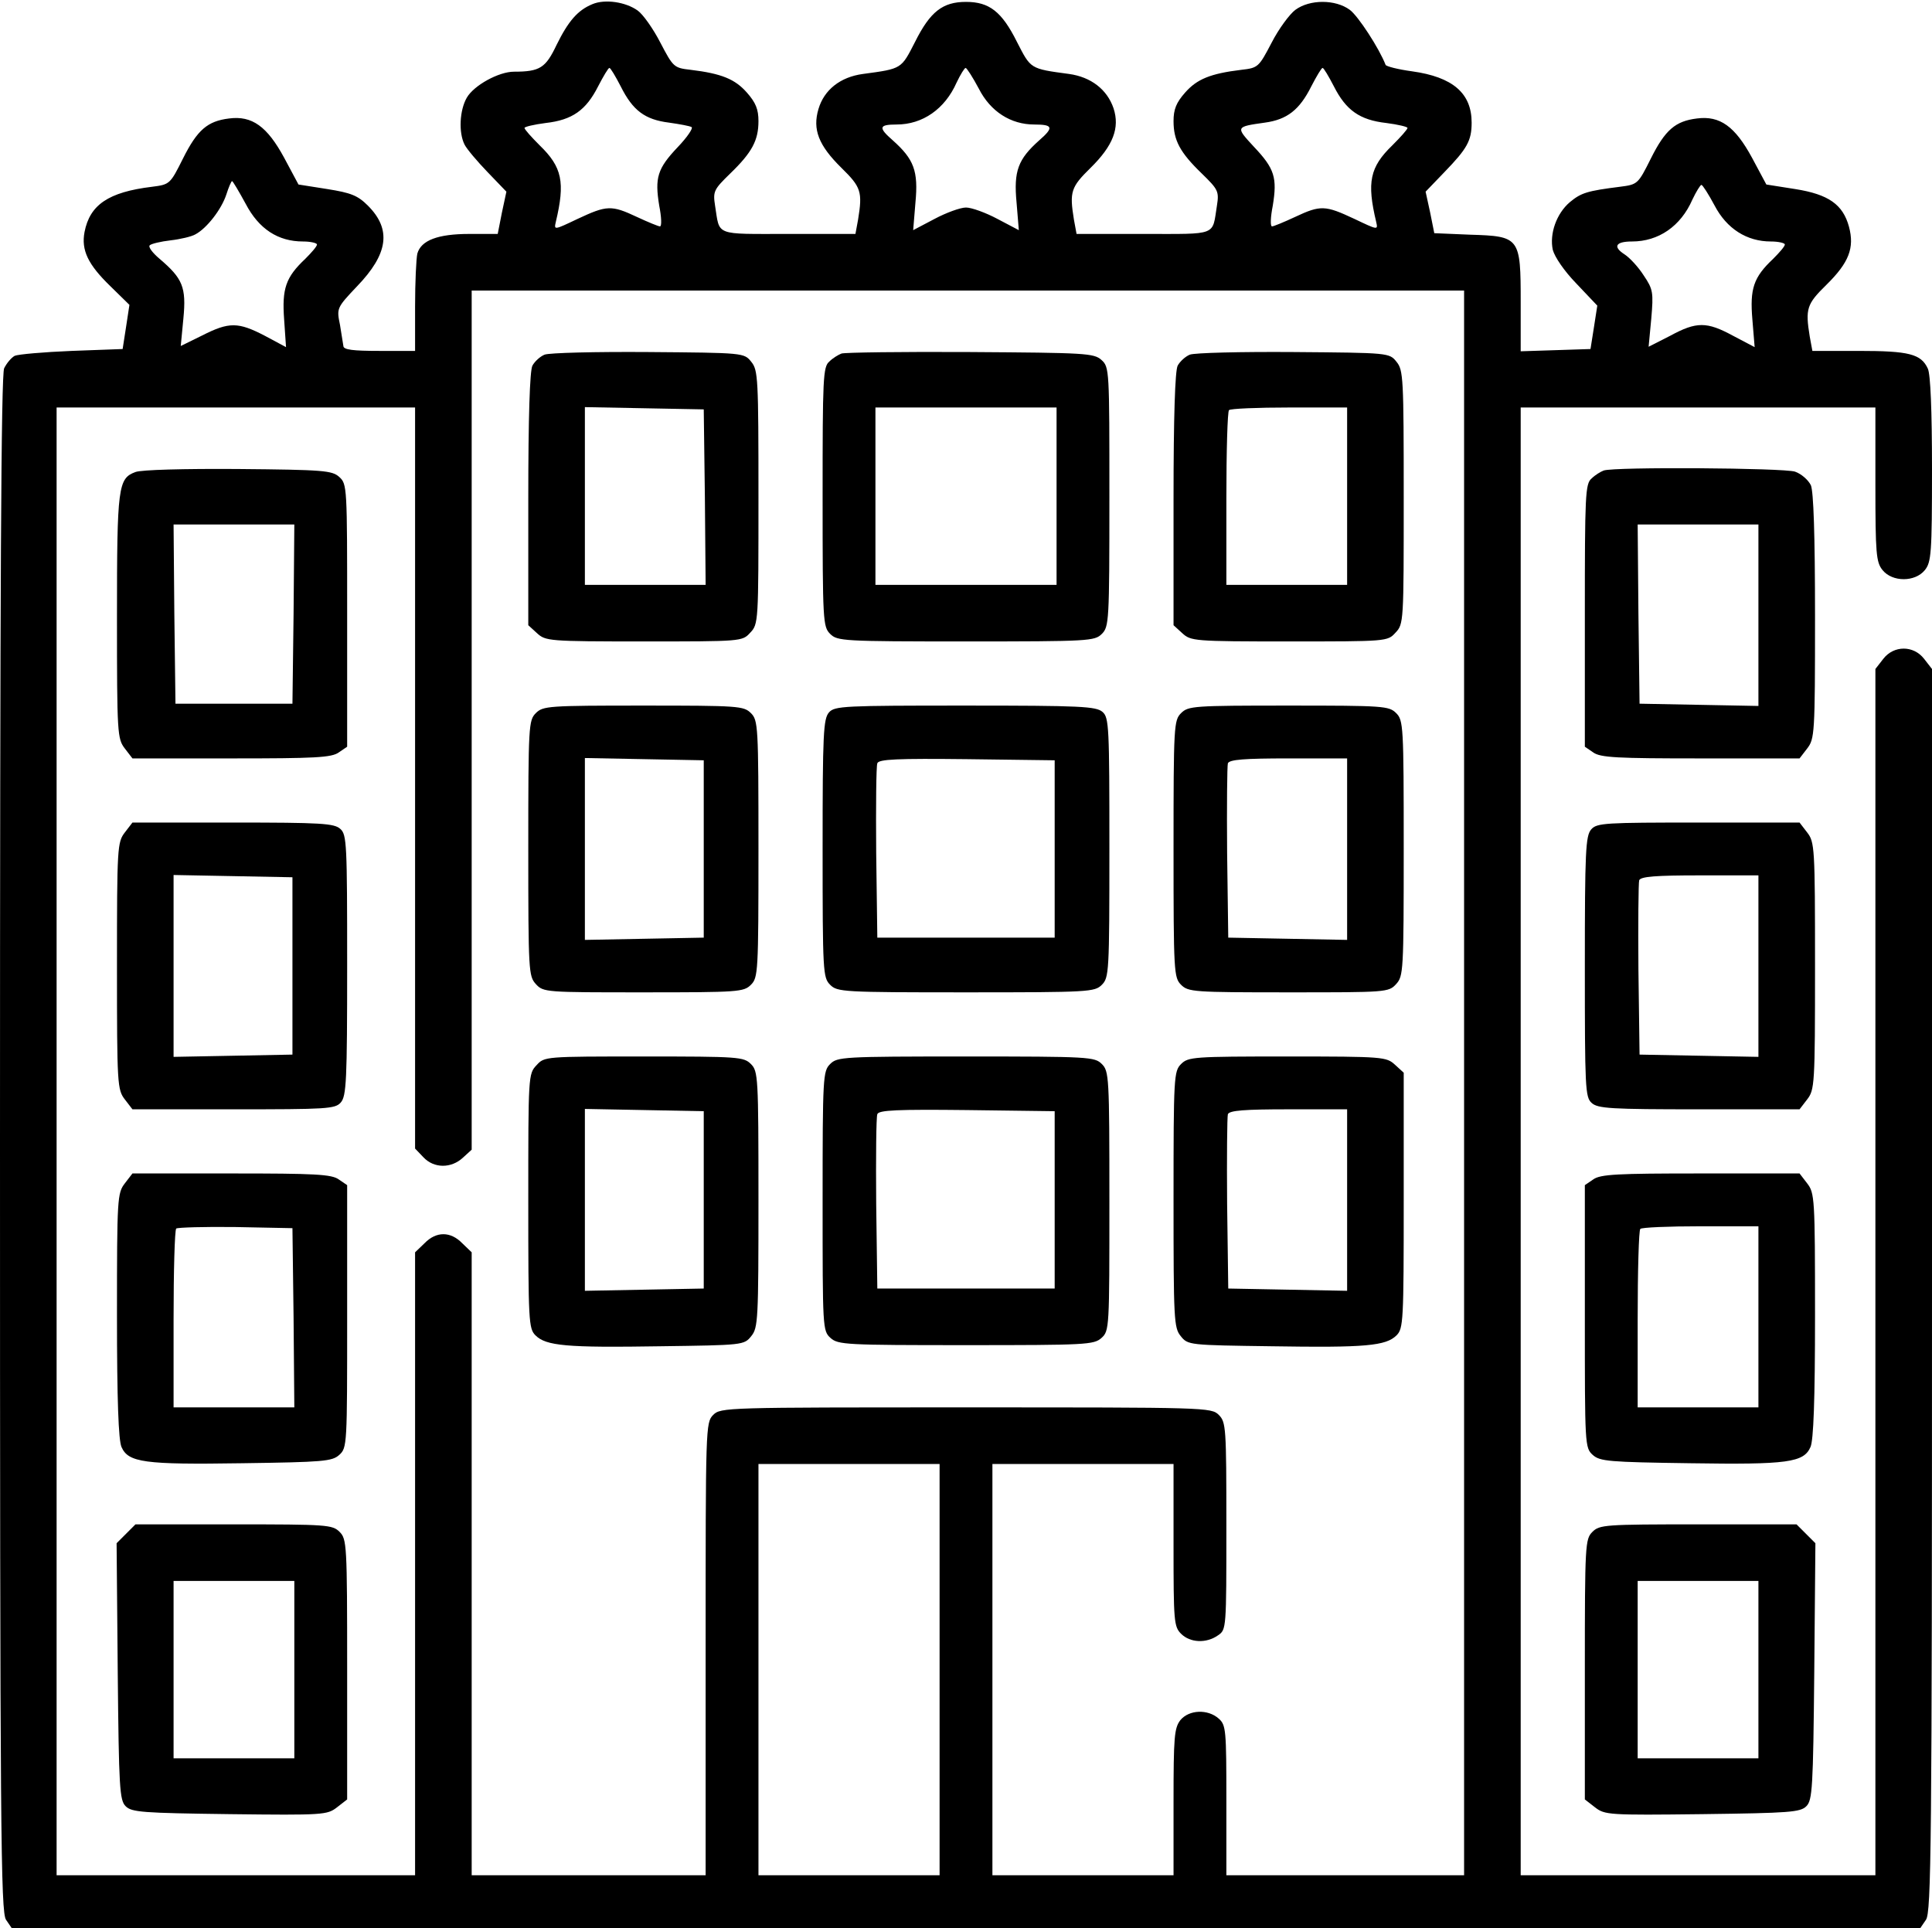 <?xml version="1.0" encoding="UTF-8" standalone="no"?> <svg xmlns="http://www.w3.org/2000/svg" version="1.0" width="512pt" height="511pt" viewBox="0 0 512 511" preserveAspectRatio="xMidYMid meet"><g transform="translate(0,511) scale(0.1,-0.1)" fill="#000000" stroke="none"><path d="M1570 5099 c-39 -16 -64 -45 -95 -108 -29 -61 -44 -71 -113 -71 -40 0 -106 -36 -125 -69 -19 -33 -22 -92 -6 -124 6 -12 34 -45 61 -73 l50 -52 -12 -56 -11 -56 -75 0 c-84 0 -128 -17 -138 -52 -3 -13 -6 -76 -6 -140 l0 -118 -95 0 c-69 0 -95 3 -95 13 -1 6 -5 32 -9 56 -9 44 -9 45 45 102 83 86 92 151 29 214 -27 27 -45 34 -108 44 l-76 12 -38 71 c-45 83 -85 112 -146 104 -57 -7 -84 -30 -122 -106 -34 -68 -35 -69 -82 -75 -116 -14 -165 -48 -179 -120 -9 -48 9 -86 69 -144 l50 -49 -9 -59 -9 -58 -135 -5 c-74 -3 -142 -9 -151 -13 -9 -5 -21 -19 -28 -33 -8 -18 -11 -562 -11 -2057 0 -1823 2 -2035 16 -2055 l15 -22 2529 0 2529 0 15 22 c14 20 16 195 16 1669 l0 1646 -21 27 c-28 36 -80 36 -108 0 l-21 -27 0 -1598 0 -1599 -470 0 -470 0 0 1945 0 1945 470 0 470 0 0 -204 c0 -184 2 -206 19 -227 26 -32 86 -32 112 0 17 21 19 44 19 267 0 157 -4 252 -11 267 -18 39 -50 47 -183 47 l-123 0 -7 38 c-12 74 -8 86 44 137 60 59 75 98 60 154 -16 59 -54 86 -143 100 l-76 12 -38 71 c-45 83 -85 112 -146 104 -57 -7 -84 -30 -122 -106 -34 -68 -35 -69 -82 -75 -87 -11 -103 -16 -133 -41 -35 -30 -54 -83 -45 -126 5 -19 30 -56 63 -90 l55 -58 -9 -58 -9 -57 -92 -3 -93 -3 0 130 c0 172 -2 175 -134 179 l-95 4 -11 55 -12 55 50 52 c60 62 72 83 72 131 0 78 -50 121 -158 136 -37 5 -68 13 -70 17 -17 44 -73 130 -95 146 -38 28 -106 28 -144 0 -15 -11 -44 -50 -63 -87 -34 -65 -36 -67 -80 -72 -83 -10 -118 -25 -149 -60 -24 -27 -31 -45 -31 -76 0 -51 17 -83 75 -139 43 -42 46 -47 40 -85 -13 -81 4 -75 -194 -75 l-178 0 -7 38 c-12 74 -8 86 44 137 60 59 78 106 61 158 -17 50 -60 83 -118 91 -104 14 -101 13 -138 85 -40 80 -73 106 -135 106 -62 0 -95 -26 -135 -106 -37 -72 -34 -71 -138 -85 -60 -8 -103 -42 -118 -93 -16 -54 0 -96 61 -156 52 -51 56 -63 44 -137 l-7 -38 -178 0 c-198 0 -181 -6 -194 75 -6 38 -3 43 40 85 58 56 75 88 75 139 0 31 -7 49 -31 76 -31 35 -66 50 -149 60 -44 5 -46 7 -80 72 -19 37 -46 75 -60 85 -32 23 -87 31 -120 17z m75 -218 c32 -64 64 -88 128 -96 28 -4 56 -9 60 -12 4 -3 -12 -27 -37 -53 -54 -57 -61 -81 -49 -155 6 -30 7 -55 2 -55 -4 0 -31 11 -61 25 -68 32 -80 31 -157 -5 -63 -30 -63 -30 -58 -8 25 105 17 145 -43 203 -22 22 -40 42 -40 46 0 3 25 9 56 13 71 8 107 34 139 97 14 27 27 49 30 49 3 0 16 -22 30 -49z m949 -6 c31 -61 85 -95 147 -95 50 0 52 -8 13 -42 -56 -50 -68 -81 -60 -165 l6 -73 -57 30 c-30 16 -68 30 -83 30 -15 0 -53 -14 -83 -30 l-57 -30 6 73 c8 84 -4 115 -60 165 -39 34 -37 42 10 42 69 0 128 41 159 111 10 21 21 39 24 39 3 0 19 -25 35 -55z m941 6 c32 -63 68 -89 139 -97 31 -4 56 -10 56 -13 0 -4 -18 -24 -40 -46 -60 -58 -68 -98 -43 -203 5 -22 5 -22 -58 8 -77 36 -89 37 -157 5 -30 -14 -57 -25 -61 -25 -5 0 -4 25 2 55 12 74 5 98 -50 156 -49 53 -49 53 29 64 59 8 92 34 123 96 14 27 27 49 30 49 3 0 16 -22 30 -49z m-2884 -311 c35 -67 86 -100 152 -100 20 0 37 -4 37 -8 0 -5 -14 -21 -31 -38 -52 -49 -62 -79 -56 -161 l5 -73 -56 30 c-71 37 -95 37 -166 1 l-57 -28 7 73 c8 83 -2 106 -63 158 -19 16 -31 32 -26 36 4 4 29 10 55 13 26 3 56 10 66 16 30 16 69 66 82 106 6 19 13 35 15 35 2 0 18 -27 36 -60z m3893 -5 c32 -61 85 -95 149 -95 20 0 37 -4 37 -8 0 -5 -14 -21 -31 -38 -52 -49 -62 -79 -55 -161 l6 -73 -57 30 c-70 38 -97 38 -167 0 l-57 -29 7 74 c6 70 5 78 -20 115 -14 22 -37 47 -51 56 -31 20 -24 34 20 34 70 0 129 40 160 111 10 21 21 39 24 39 3 0 19 -25 35 -55z m-664 -2325 l0 -2100 -315 0 -315 0 0 198 c0 187 -1 200 -20 217 -29 26 -79 24 -102 -4 -16 -21 -18 -44 -18 -217 l0 -194 -240 0 -240 0 0 545 0 545 240 0 240 0 0 -215 c0 -202 1 -216 20 -235 24 -24 67 -26 98 -4 22 15 22 17 22 290 0 261 -1 275 -20 294 -20 20 -33 20 -670 20 -637 0 -650 0 -670 -20 -20 -20 -20 -33 -20 -620 l0 -600 -310 0 -310 0 0 825 0 826 -25 24 c-31 32 -69 32 -100 0 l-25 -24 0 -826 0 -825 -475 0 -475 0 0 1945 0 1945 475 0 475 0 0 -982 0 -982 22 -23 c28 -30 74 -30 105 -1 l23 21 0 1139 0 1138 1315 0 1315 0 0 -2100z m-1390 -1555 l0 -545 -240 0 -240 0 0 545 0 545 240 0 240 0 0 -545z"></path><path d="M1443 4170 c-12 -5 -26 -18 -32 -29 -7 -13 -11 -136 -11 -354 l0 -334 23 -21 c23 -21 30 -22 283 -22 259 0 261 0 282 23 22 23 22 28 22 359 0 316 -1 337 -19 359 -19 24 -20 24 -273 26 -139 1 -263 -2 -275 -7z m425 -377 l2 -233 -160 0 -160 0 0 235 0 236 158 -3 157 -3 3 -232z"></path><path d="M2230 4173 c-8 -3 -23 -12 -32 -21 -17 -14 -18 -44 -18 -359 0 -330 1 -344 20 -363 19 -19 33 -20 360 -20 327 0 341 1 360 20 19 19 20 33 20 363 0 337 0 344 -21 363 -20 18 -42 19 -348 21 -179 1 -333 -1 -341 -4z m570 -378 l0 -235 -240 0 -240 0 0 235 0 235 240 0 240 0 0 -235z"></path><path d="M3153 4170 c-12 -5 -26 -18 -32 -29 -7 -13 -11 -136 -11 -354 l0 -334 23 -21 c23 -21 30 -22 283 -22 259 0 261 0 282 23 22 23 22 28 22 359 0 316 -1 337 -19 359 -19 24 -20 24 -273 26 -139 1 -263 -2 -275 -7z m417 -375 l0 -235 -160 0 -160 0 0 228 c0 126 3 232 7 235 3 4 75 7 160 7 l153 0 0 -235z"></path><path d="M359 3859 c-46 -17 -49 -38 -49 -383 0 -312 1 -324 21 -350 l20 -26 263 0 c220 0 265 2 284 16 l22 15 0 348 c0 341 0 348 -21 367 -19 17 -41 19 -268 21 -142 1 -257 -2 -272 -8z m419 -376 l-3 -238 -155 0 -155 0 -3 238 -2 237 160 0 160 0 -2 -237z"></path><path d="M1420 3220 c-19 -19 -20 -33 -20 -358 0 -327 1 -339 20 -360 20 -22 26 -22 285 -22 252 0 266 1 285 20 19 19 20 33 20 360 0 327 -1 341 -20 360 -19 19 -33 20 -285 20 -252 0 -266 -1 -285 -20z m445 -360 l0 -235 -157 -3 -158 -3 0 241 0 241 158 -3 157 -3 0 -235z"></path><path d="M2197 3222 c-15 -17 -17 -56 -17 -360 0 -329 1 -343 20 -362 19 -19 33 -20 360 -20 327 0 341 1 360 20 19 19 20 33 20 363 0 320 -1 345 -18 360 -17 15 -57 17 -364 17 -321 0 -346 -1 -361 -18z m598 -362 l0 -235 -235 0 -235 0 -3 225 c-1 123 0 230 3 237 3 11 54 13 237 11 l233 -3 0 -235z"></path><path d="M3130 3220 c-19 -19 -20 -33 -20 -360 0 -327 1 -341 20 -360 19 -19 33 -20 285 -20 259 0 265 0 285 22 19 21 20 33 20 360 0 325 -1 339 -20 358 -19 19 -33 20 -285 20 -252 0 -266 -1 -285 -20z m440 -360 l0 -241 -157 3 -158 3 -3 225 c-1 123 0 230 2 237 4 10 44 13 161 13 l155 0 0 -240z"></path><path d="M331 2904 c-20 -26 -21 -38 -21 -354 0 -316 1 -328 21 -354 l20 -26 268 0 c247 0 269 1 284 18 15 17 17 57 17 364 0 321 -1 346 -18 361 -16 15 -51 17 -285 17 l-266 0 -20 -26z m444 -354 l0 -235 -157 -3 -158 -3 0 241 0 241 158 -3 157 -3 0 -235z"></path><path d="M1422 2287 c-22 -23 -22 -28 -22 -360 0 -319 1 -338 19 -356 28 -28 82 -33 330 -29 220 3 223 3 242 27 18 22 19 43 19 362 0 326 -1 340 -20 359 -19 19 -33 20 -283 20 -263 0 -264 0 -285 -23z m443 -357 l0 -235 -157 -3 -158 -3 0 241 0 241 158 -3 157 -3 0 -235z"></path><path d="M2200 2290 c-19 -19 -20 -33 -20 -363 0 -337 0 -344 21 -363 20 -18 41 -19 359 -19 318 0 339 1 359 19 21 19 21 26 21 363 0 330 -1 344 -20 363 -19 19 -33 20 -360 20 -327 0 -341 -1 -360 -20z m595 -360 l0 -235 -235 0 -235 0 -3 225 c-1 123 0 230 3 237 3 11 54 13 237 11 l233 -3 0 -235z"></path><path d="M3130 2290 c-19 -19 -20 -33 -20 -359 0 -319 1 -340 19 -362 19 -24 22 -24 242 -27 248 -4 302 1 330 29 18 18 19 37 19 357 l0 339 -23 21 c-23 21 -30 22 -285 22 -249 0 -263 -1 -282 -20z m440 -360 l0 -241 -157 3 -158 3 -3 225 c-1 123 0 230 2 237 4 10 44 13 161 13 l155 0 0 -240z"></path><path d="M331 1974 c-20 -26 -21 -38 -21 -350 0 -225 4 -331 12 -349 18 -41 60 -47 319 -43 216 3 239 5 258 22 21 19 21 26 21 367 l0 348 -22 15 c-19 14 -64 16 -284 16 l-263 0 -20 -26z m447 -356 l2 -238 -160 0 -160 0 0 233 c0 129 3 237 7 241 4 3 75 5 157 4 l151 -3 3 -237z"></path><path d="M334 1045 l-25 -25 3 -340 c3 -310 5 -341 21 -357 16 -16 44 -18 275 -21 250 -3 259 -2 285 18 l27 21 0 345 c0 331 -1 345 -20 364 -19 19 -33 20 -280 20 l-261 0 -25 -25z m446 -360 l0 -235 -160 0 -160 0 0 235 0 235 160 0 160 0 0 -235z"></path><path d="M4250 3863 c-8 -3 -23 -12 -32 -21 -17 -14 -18 -44 -18 -363 l0 -348 22 -15 c19 -14 64 -16 284 -16 l263 0 20 26 c20 26 21 38 21 350 0 220 -4 331 -11 348 -7 14 -25 30 -42 36 -31 10 -479 13 -507 3z m410 -383 l0 -241 -157 3 -158 3 -3 238 -2 237 160 0 160 0 0 -240z"></path><path d="M4217 2912 c-15 -17 -17 -57 -17 -364 0 -321 1 -346 18 -361 16 -15 51 -17 285 -17 l266 0 20 26 c20 26 21 38 21 354 0 316 -1 328 -21 354 l-20 26 -268 0 c-247 0 -269 -1 -284 -18z m443 -362 l0 -241 -157 3 -158 3 -3 225 c-1 123 0 230 2 237 4 10 44 13 161 13 l155 0 0 -240z"></path><path d="M4222 1984 l-22 -15 0 -348 c0 -341 0 -348 21 -367 19 -17 42 -19 258 -22 259 -4 301 2 319 43 8 18 12 124 12 349 0 312 -1 324 -21 350 l-20 26 -263 0 c-220 0 -265 -2 -284 -16z m438 -364 l0 -240 -160 0 -160 0 0 233 c0 129 3 237 7 240 3 4 75 7 160 7 l153 0 0 -240z"></path><path d="M4220 1050 c-19 -19 -20 -33 -20 -364 l0 -345 27 -21 c26 -20 35 -21 285 -18 231 3 259 5 275 21 16 16 18 47 21 357 l3 340 -25 25 -25 25 -261 0 c-247 0 -261 -1 -280 -20z m440 -365 l0 -235 -160 0 -160 0 0 235 0 235 160 0 160 0 0 -235z"></path></g></svg> 